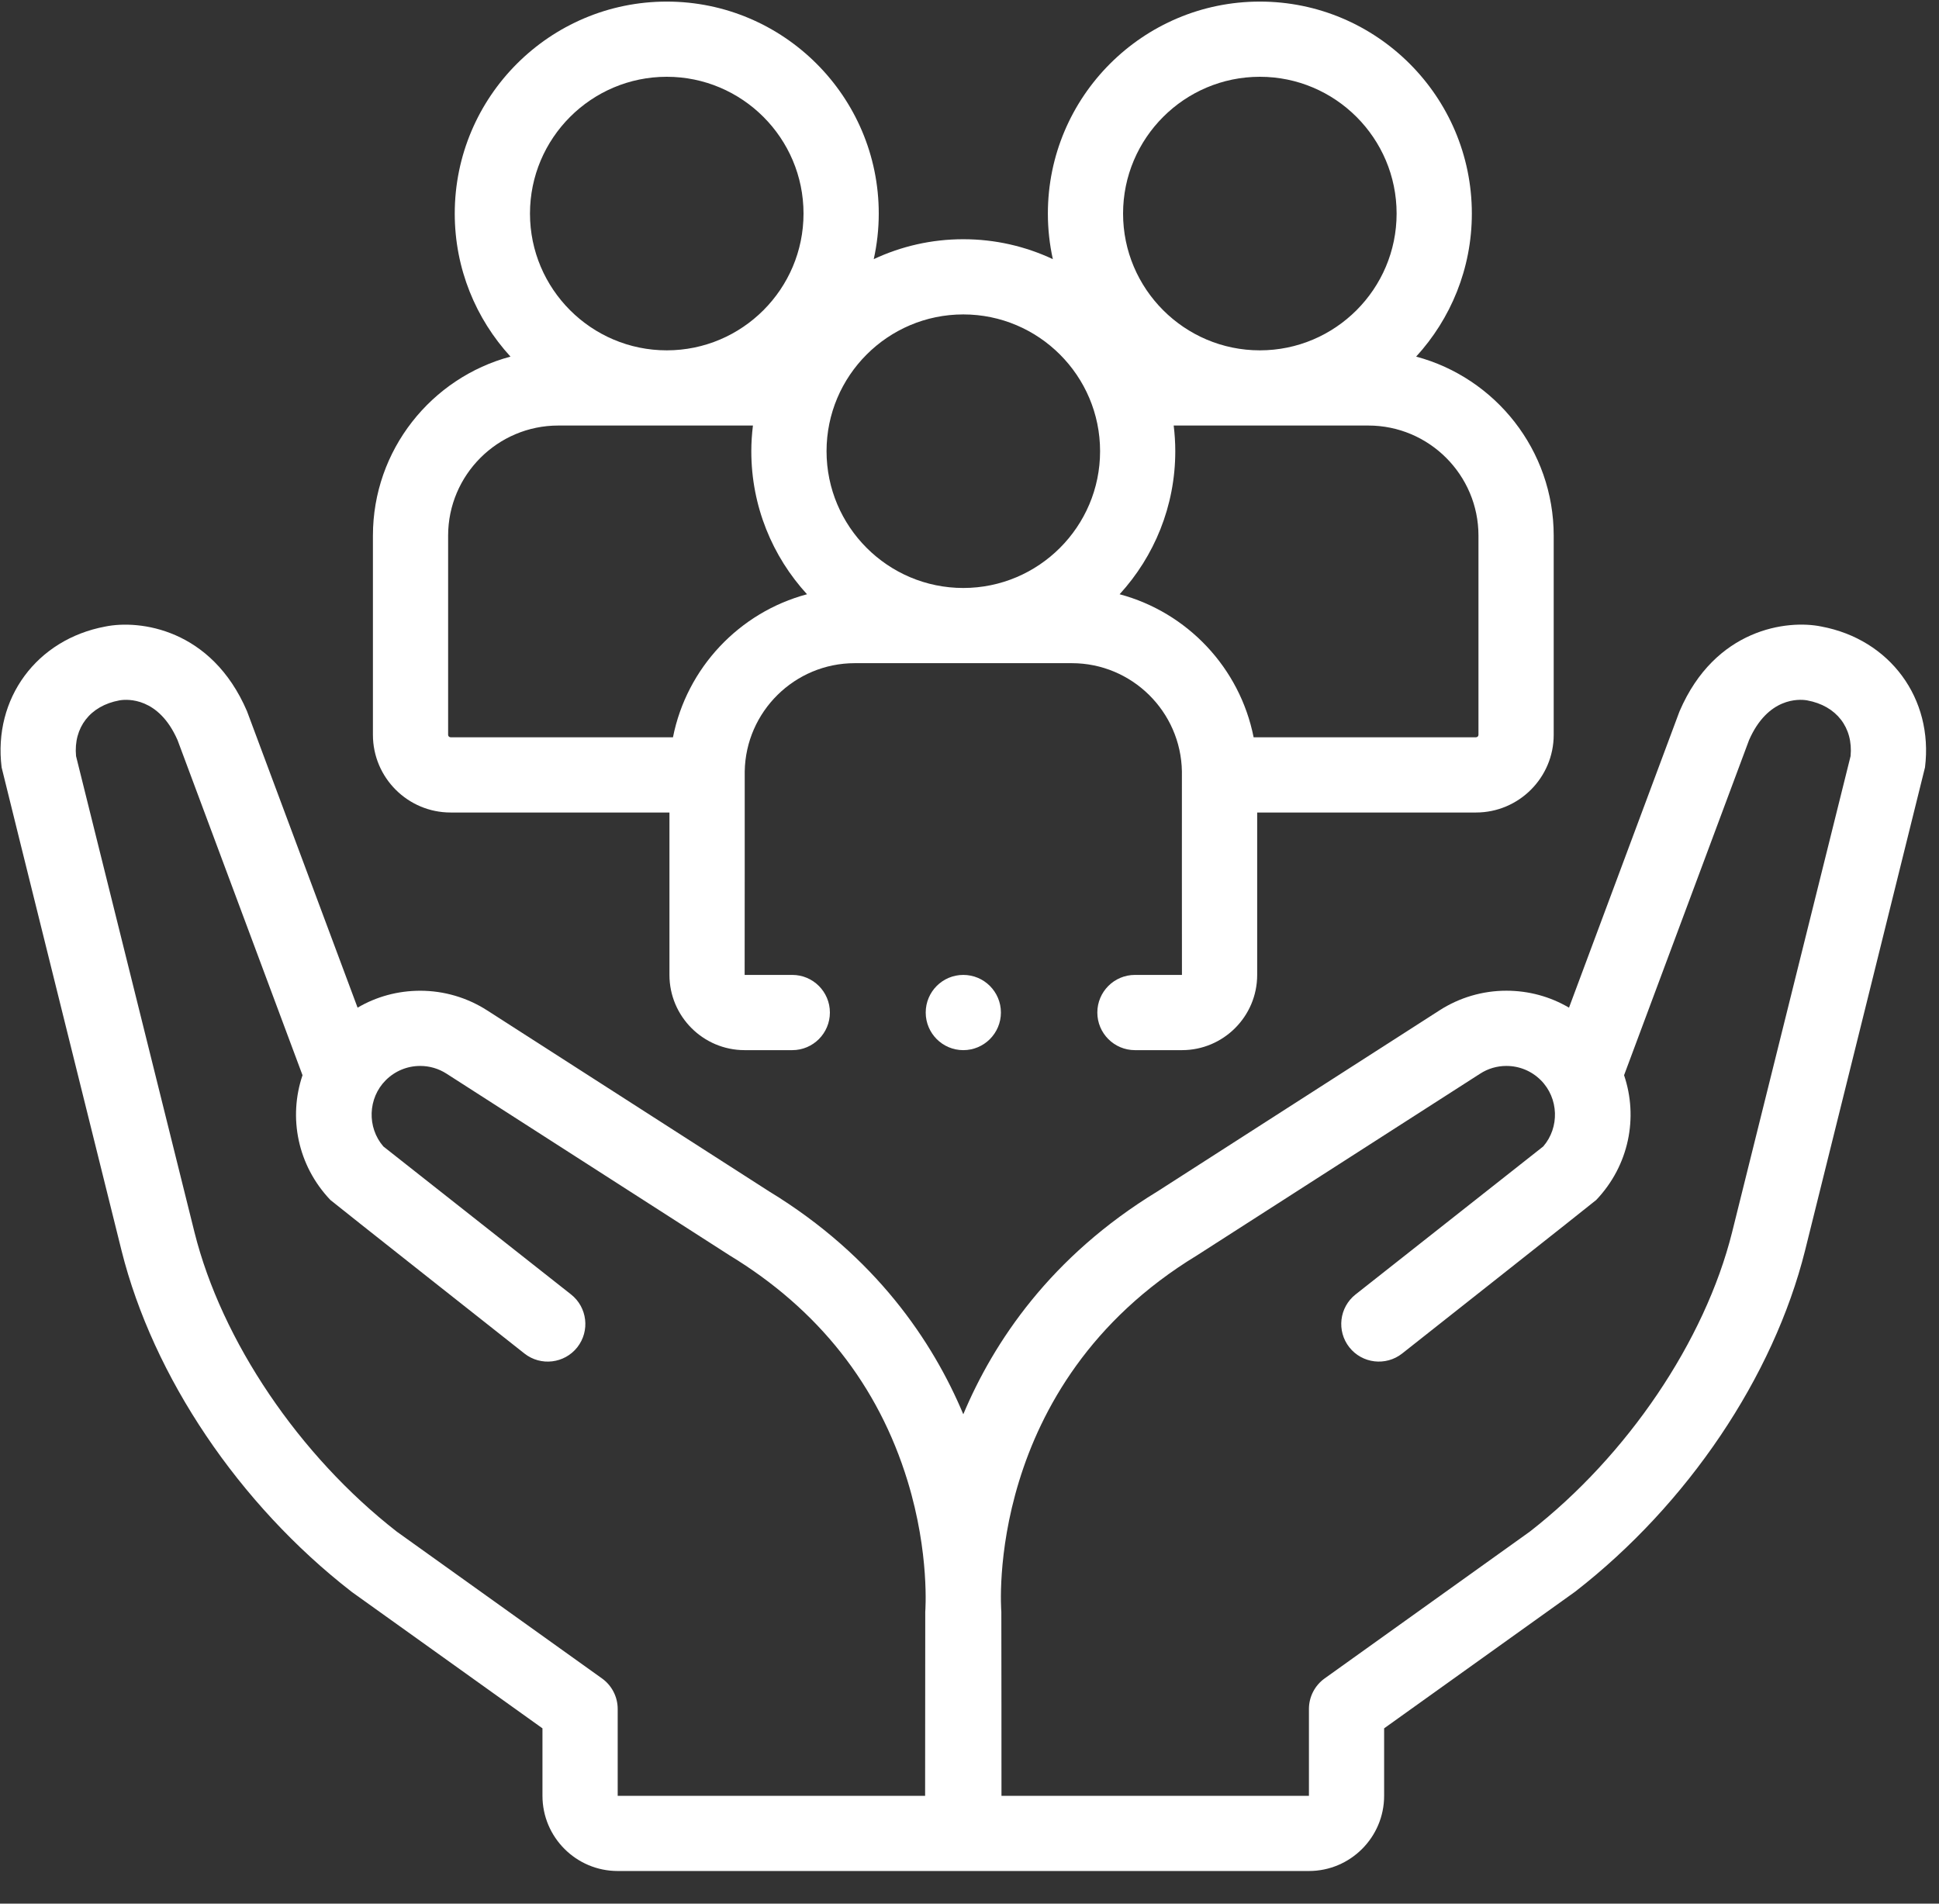 <svg width="55" height="54" viewBox="0 0 55 54" fill="none" xmlns="http://www.w3.org/2000/svg">
<rect x="0" y="0" width="55" height="54" fill="#333333" stroke="none"/>
<path d="M51.661 17.772C50.702 17.575 48.651 17.825 47.642 20.174C47.635 20.19 47.629 20.206 47.623 20.223L44.505 28.584C43.972 28.27 43.363 28.103 42.728 28.103C42.054 28.103 41.397 28.297 40.831 28.661L32.835 33.794C29.801 35.641 28.185 38.067 27.324 40.118C26.463 38.067 24.847 35.641 21.813 33.794L13.819 28.662C13.251 28.297 12.594 28.104 11.92 28.104C11.286 28.104 10.677 28.27 10.143 28.584C10.143 28.584 7.013 20.19 7.006 20.174C5.997 17.826 3.947 17.576 2.987 17.773C1.039 18.136 -0.197 19.814 0.046 21.768C0.051 21.81 3.447 35.473 3.447 35.473C4.344 39.058 6.78 42.673 9.964 45.146C9.975 45.154 9.986 45.163 9.997 45.171L15.387 49.027V50.941C15.387 52.117 16.344 53.074 17.521 53.074H37.128C38.304 53.074 39.261 52.117 39.261 50.941V49.027L44.651 45.171C44.662 45.163 44.674 45.154 44.685 45.146C47.868 42.673 50.304 39.058 51.201 35.472C51.201 35.472 54.597 21.81 54.603 21.768C54.845 19.814 53.609 18.136 51.661 17.772ZM26.245 45.722C26.243 45.754 26.241 50.941 26.241 50.941H17.521V48.478C17.521 48.134 17.355 47.811 17.075 47.611L11.256 43.448C8.486 41.291 6.288 38.039 5.517 34.957L2.157 21.448C2.081 20.637 2.558 20.02 3.385 19.868C3.406 19.865 3.397 19.867 3.409 19.864C3.613 19.833 4.501 19.774 5.036 20.994L8.581 30.5C8.176 31.694 8.437 33.057 9.372 34.04C9.407 34.077 14.876 38.395 14.876 38.395C15.339 38.76 16.01 38.68 16.375 38.218C16.739 37.755 16.66 37.084 16.198 36.719L10.874 32.521C10.408 31.981 10.433 31.152 10.941 30.643C11.203 30.381 11.551 30.237 11.92 30.237C12.184 30.237 12.441 30.312 12.665 30.456C12.665 30.456 20.686 35.605 20.694 35.61C23.213 37.141 24.911 39.294 25.743 42.009C26.375 44.072 26.246 45.709 26.245 45.722ZM52.492 21.448L49.131 34.955C48.36 38.039 46.162 41.291 43.392 43.448L37.574 47.611C37.294 47.811 37.128 48.134 37.128 48.478V50.941H28.407C28.407 50.941 28.406 45.754 28.403 45.722C28.397 45.658 27.895 39.292 33.954 35.61C33.962 35.605 41.985 30.456 41.985 30.456C42.207 30.312 42.464 30.237 42.728 30.237C43.098 30.237 43.445 30.381 43.706 30.642C44.215 31.152 44.241 31.981 43.774 32.521L38.451 36.719C37.988 37.084 37.909 37.755 38.274 38.218C38.639 38.68 39.309 38.759 39.772 38.395C39.772 38.395 45.241 34.077 45.276 34.04C46.211 33.057 46.472 31.695 46.067 30.5L49.612 20.994C50.147 19.774 51.036 19.832 51.24 19.864C51.252 19.867 51.242 19.864 51.263 19.868C52.09 20.02 52.568 20.637 52.492 21.448Z" fill="white"/>
<path d="M12.781 23.048H18.989V27.655C18.989 28.832 19.946 29.789 21.122 29.789H22.473C23.062 29.789 23.54 29.311 23.54 28.722C23.54 28.133 23.062 27.655 22.473 27.655H21.122C21.122 27.655 21.127 21.917 21.124 21.885C21.151 20.186 22.541 18.812 24.246 18.812H30.402C32.107 18.812 33.497 20.186 33.525 21.885C33.522 21.917 33.526 27.655 33.526 27.655H32.193C31.604 27.655 31.126 28.133 31.126 28.722C31.126 29.311 31.604 29.789 32.193 29.789H33.526C34.702 29.789 35.66 28.832 35.66 27.655V23.048H41.867C43.082 23.048 44.071 22.059 44.071 20.844V15.195C44.071 12.765 42.413 10.715 40.169 10.116C41.149 9.045 41.749 7.621 41.749 6.058C41.749 2.742 39.051 0.045 35.736 0.045C32.42 0.045 29.723 2.742 29.723 6.058C29.723 6.502 29.772 6.934 29.864 7.351C29.092 6.989 28.232 6.786 27.324 6.786C26.417 6.786 25.556 6.989 24.784 7.351C24.876 6.934 24.926 6.502 24.926 6.058C24.926 2.742 22.228 0.045 18.913 0.045C15.597 0.045 12.899 2.742 12.899 6.058C12.899 7.621 13.499 9.045 14.48 10.116C12.236 10.715 10.578 12.765 10.578 15.195V20.844C10.578 22.059 11.566 23.048 12.781 23.048ZM41.937 15.195V20.844C41.937 20.883 41.906 20.914 41.867 20.914H35.559C35.17 18.946 33.679 17.37 31.758 16.857C32.738 15.786 33.337 14.361 33.337 12.799C33.337 12.552 33.321 12.31 33.292 12.071H38.813C40.536 12.071 41.937 13.473 41.937 15.195ZM35.736 2.178C37.875 2.178 39.615 3.919 39.615 6.058C39.615 8.197 37.875 9.938 35.736 9.938C33.597 9.938 31.856 8.197 31.856 6.058C31.856 3.919 33.597 2.178 35.736 2.178ZM31.204 12.799C31.204 14.938 29.463 16.679 27.324 16.679C25.185 16.679 23.445 14.938 23.445 12.799C23.445 10.66 25.185 8.919 27.324 8.919C29.463 8.919 31.204 10.66 31.204 12.799ZM18.913 2.178C21.052 2.178 22.792 3.919 22.792 6.058C22.792 8.197 21.052 9.938 18.913 9.938C16.773 9.938 15.033 8.197 15.033 6.058C15.033 3.919 16.773 2.178 18.913 2.178ZM12.711 15.195C12.711 13.473 14.113 12.071 15.835 12.071H21.357C21.328 12.31 21.311 12.553 21.311 12.799C21.311 14.361 21.91 15.786 22.891 16.857C20.97 17.37 19.479 18.946 19.089 20.914H12.781C12.743 20.914 12.711 20.883 12.711 20.844V15.195Z" fill="white"/>
<path d="M27.324 29.789C27.913 29.789 28.391 29.311 28.391 28.722C28.391 28.133 27.913 27.655 27.324 27.655C26.735 27.655 26.258 28.133 26.258 28.722C26.258 29.311 26.735 29.789 27.324 29.789Z" fill="white"/>
</svg>

